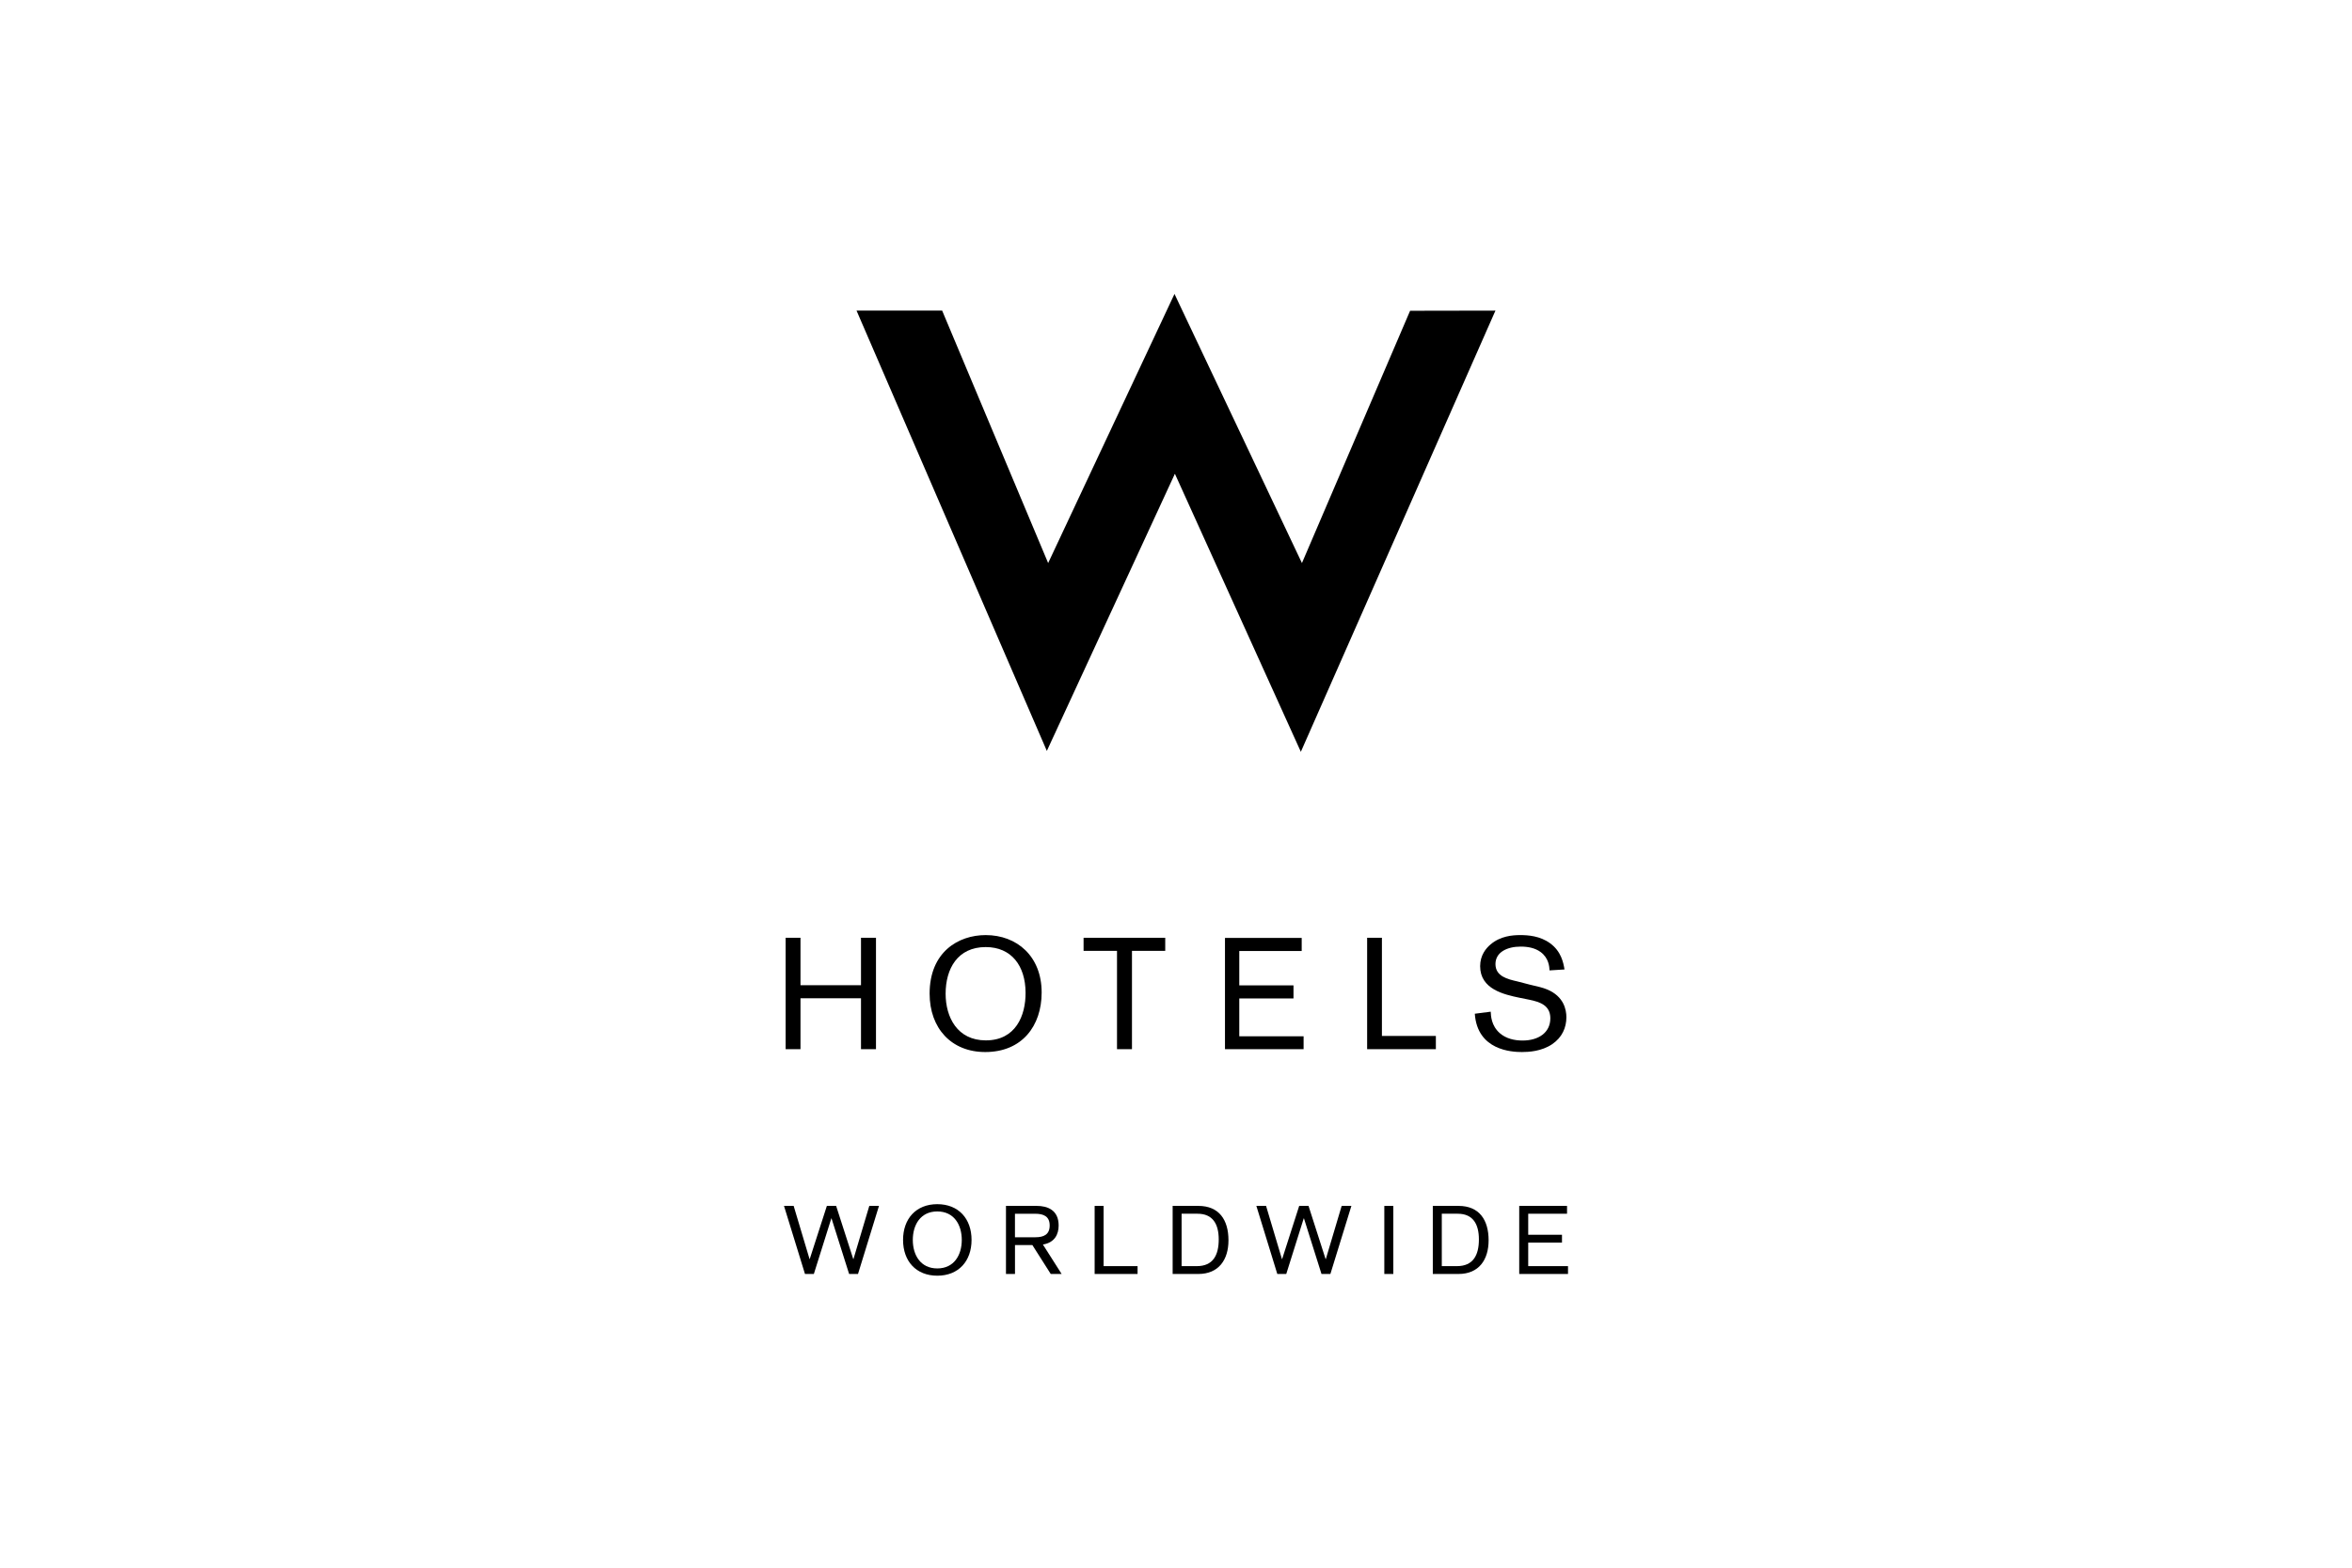 <svg xmlns="http://www.w3.org/2000/svg" width="240" height="160" viewBox="0 0 240 160" fill="none"><path d="M87.402 31.702H96.138L106.954 57.467L119.846 30L132.851 57.467L143.888 31.718L152.596 31.702L132.739 76.73L119.887 48.353L106.821 76.639L87.402 31.702Z" fill="black"></path><path d="M87.857 101.885H81.682V107.081H80.168V95.71H81.682V100.552H87.857V95.71H89.386V107.081H87.857V101.885Z" fill="black"></path><path d="M106.291 101.295C106.291 97.593 103.767 95.436 100.581 95.436C97.766 95.436 94.859 97.186 94.859 101.407C94.859 104.944 97.075 107.372 100.533 107.372C104.296 107.372 106.291 104.699 106.291 101.295ZM104.65 101.309C104.666 103.641 103.652 106.182 100.596 106.182C97.671 106.182 96.492 103.803 96.492 101.422C96.492 98.861 97.723 96.659 100.581 96.659C103.202 96.66 104.636 98.558 104.65 101.309Z" fill="black"></path><path d="M115.507 97.045V107.081H113.98V97.045H110.569V95.711H118.901V97.045H115.507Z" fill="black"></path><path d="M126.457 101.903V105.765H133.02V107.08H124.998V95.725H132.826V97.061H126.457V100.568H131.989V101.903H126.457Z" fill="black"></path><path d="M141.012 105.73H146.517V107.081H139.504V95.71H141.012V105.73Z" fill="black"></path><path d="M155.09 101.839C153.45 101.5 151.035 100.954 151.035 98.609C151.035 97.479 151.647 96.774 152.085 96.401C153.093 95.532 154.333 95.436 155.12 95.436C155.925 95.436 157.145 95.518 158.178 96.274C159.305 97.096 159.529 98.249 159.644 98.944L158.116 99.04C158.097 98.683 158.053 97.787 157.199 97.159C156.62 96.739 155.896 96.611 155.17 96.611C153.802 96.611 152.598 97.173 152.598 98.396C152.598 99.65 153.851 99.939 154.832 100.164L156.088 100.49C156.957 100.696 157.423 100.794 157.874 100.986C159.58 101.693 159.835 103.058 159.835 103.819C159.835 104.879 159.405 105.874 158.39 106.568C157.296 107.305 155.993 107.372 155.297 107.372C154.271 107.372 150.748 107.208 150.49 103.462L152.115 103.254C152.13 103.684 152.178 104.685 153.033 105.44C153.678 106.004 154.532 106.198 155.365 106.198C156.971 106.198 158.197 105.406 158.197 103.929C158.197 102.61 157.148 102.257 156.044 102.031L155.09 101.839Z" fill="black"></path><path d="M88.704 123.075L87.088 128.501H87.067L85.32 123.075H84.374L82.626 128.501H82.607L80.985 123.075H80L82.141 130.023H83.046L84.83 124.348H84.849L86.644 130.023H87.552L89.692 123.075H88.704Z" fill="black"></path><path d="M95.643 129.457C97.36 129.457 98.141 128.082 98.141 126.548C98.141 125.018 97.36 123.641 95.643 123.641C93.925 123.641 93.143 125.017 93.143 126.548C93.143 128.082 93.925 129.457 95.643 129.457ZM95.643 122.899C97.81 122.899 99.138 124.383 99.138 126.548C99.138 128.716 97.81 130.199 95.643 130.199C93.476 130.199 92.149 128.716 92.149 126.548C92.149 124.384 93.476 122.899 95.643 122.899Z" fill="black"></path><path d="M103.567 126.276H105.647C106.505 126.276 107.11 126.003 107.11 125.075C107.11 124.155 106.505 123.877 105.647 123.877H103.567V126.276ZM102.65 123.075H105.793C106.883 123.075 108.025 123.495 108.025 125.075C108.025 125.964 107.628 126.822 106.419 127.018L108.33 130.023H107.219L105.345 127.074H103.57V130.023H102.65V123.075Z" fill="black"></path><path d="M111.698 123.075H112.612V129.223H116.079V130.023H111.698V123.075Z" fill="black"></path><path d="M120.572 129.223H122.126C123.775 129.223 124.36 128.109 124.36 126.499C124.36 124.919 123.745 123.875 122.203 123.875H120.572V129.223ZM119.658 123.075H122.28C124.398 123.075 125.354 124.501 125.354 126.588C125.354 128.57 124.358 130.023 122.28 130.023H119.658V123.075Z" fill="black"></path><path d="M128.2 123.075H129.19L130.809 128.501H130.831L132.571 123.075H133.523L135.264 128.501H135.289L136.905 123.075H137.897L135.754 130.023H134.846L133.055 124.343H133.036L131.251 130.023H130.337L128.2 123.075Z" fill="black"></path><path d="M142.175 123.077H141.257V130.023H142.175V123.077Z" fill="black"></path><path d="M147.123 129.223H148.668C150.318 129.223 150.908 128.109 150.908 126.499C150.908 124.919 150.295 123.875 148.747 123.875H147.122V129.223H147.123ZM146.205 123.075H148.826C150.943 123.075 151.899 124.501 151.899 126.588C151.899 128.57 150.908 130.023 148.826 130.023H146.205V123.075Z" fill="black"></path><path d="M155.023 123.075H159.901V123.875H155.94V126.021H159.386V126.822H155.94V129.223H160.001V130.023H155.023V123.075Z" fill="black"></path></svg>